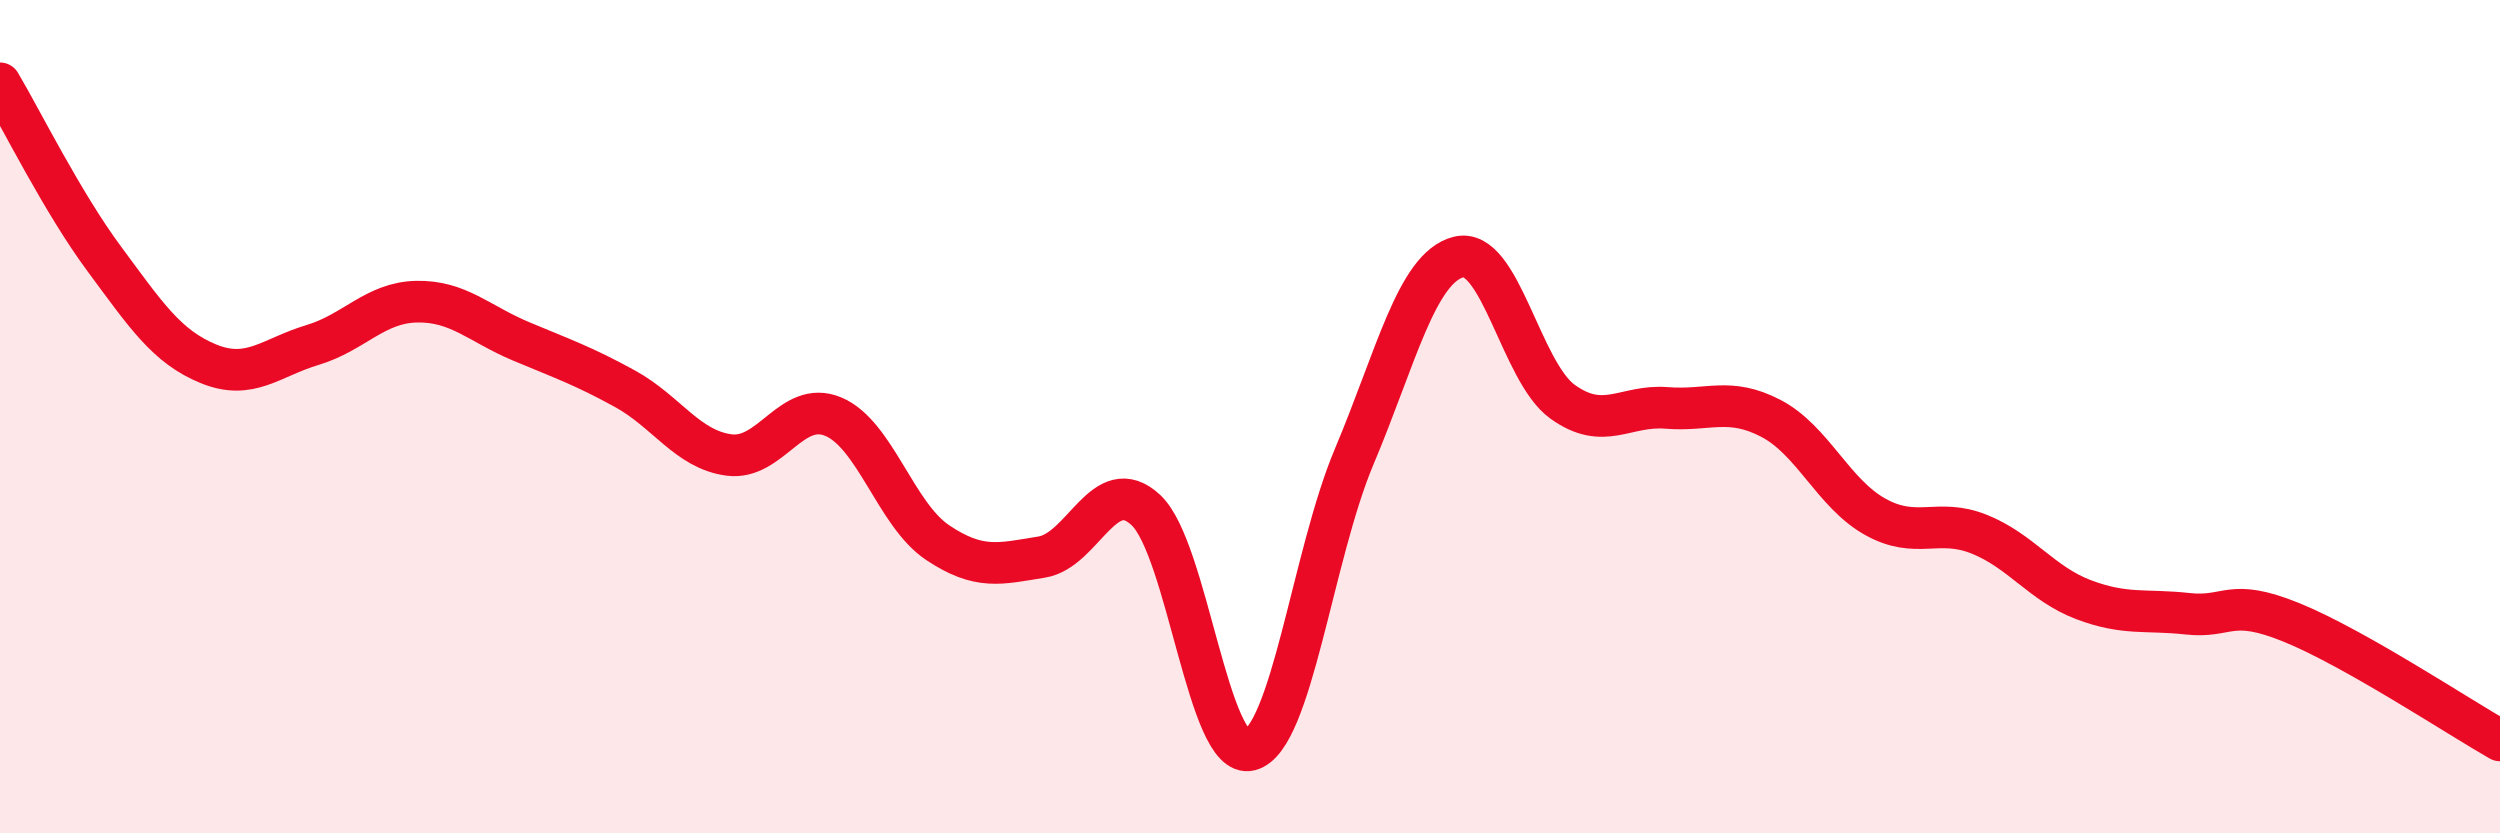 
    <svg width="60" height="20" viewBox="0 0 60 20" xmlns="http://www.w3.org/2000/svg">
      <path
        d="M 0,2 C 0.5,2.84 1.5,4.86 2.5,6.21 C 3.5,7.56 4,8.32 5,8.73 C 6,9.14 6.5,8.58 7.5,8.28 C 8.5,7.98 9,7.26 10,7.24 C 11,7.22 11.5,7.77 12.5,8.19 C 13.5,8.61 14,8.78 15,9.33 C 16,9.88 16.5,10.79 17.5,10.92 C 18.5,11.05 19,9.58 20,10 C 21,10.42 21.5,12.35 22.5,13.02 C 23.5,13.69 24,13.53 25,13.37 C 26,13.21 26.5,11.31 27.5,12.24 C 28.5,13.17 29,18.26 30,18 C 31,17.74 31.5,13.33 32.5,10.96 C 33.5,8.59 34,6.43 35,6.17 C 36,5.91 36.5,8.92 37.5,9.64 C 38.5,10.36 39,9.71 40,9.79 C 41,9.87 41.5,9.52 42.5,10.04 C 43.5,10.56 44,11.84 45,12.4 C 46,12.96 46.5,12.42 47.5,12.82 C 48.5,13.22 49,14.01 50,14.39 C 51,14.77 51.5,14.62 52.5,14.73 C 53.5,14.84 53.5,14.33 55,14.94 C 56.5,15.55 59,17.2 60,17.77L60 20L0 20Z"
        fill="#EB0A25"
        opacity="0.1"
        stroke-linecap="round"
        stroke-linejoin="round"
      />
      <path
        d="M 0,2 C 0.5,2.84 1.5,4.86 2.5,6.21 C 3.5,7.56 4,8.32 5,8.73 C 6,9.14 6.5,8.58 7.5,8.28 C 8.5,7.98 9,7.26 10,7.24 C 11,7.22 11.5,7.77 12.5,8.19 C 13.5,8.61 14,8.78 15,9.33 C 16,9.88 16.5,10.79 17.5,10.92 C 18.5,11.05 19,9.58 20,10 C 21,10.42 21.5,12.35 22.5,13.02 C 23.5,13.69 24,13.53 25,13.37 C 26,13.21 26.5,11.31 27.5,12.24 C 28.5,13.17 29,18.26 30,18 C 31,17.74 31.5,13.33 32.5,10.96 C 33.5,8.59 34,6.43 35,6.17 C 36,5.91 36.5,8.92 37.5,9.64 C 38.5,10.36 39,9.71 40,9.79 C 41,9.87 41.5,9.52 42.5,10.04 C 43.5,10.56 44,11.84 45,12.4 C 46,12.96 46.5,12.42 47.5,12.82 C 48.5,13.22 49,14.01 50,14.39 C 51,14.77 51.5,14.62 52.5,14.73 C 53.5,14.84 53.5,14.33 55,14.94 C 56.5,15.55 59,17.2 60,17.77"
        stroke="#EB0A25"
        stroke-width="1"
        fill="none"
        stroke-linecap="round"
        stroke-linejoin="round"
      />
    </svg>
  